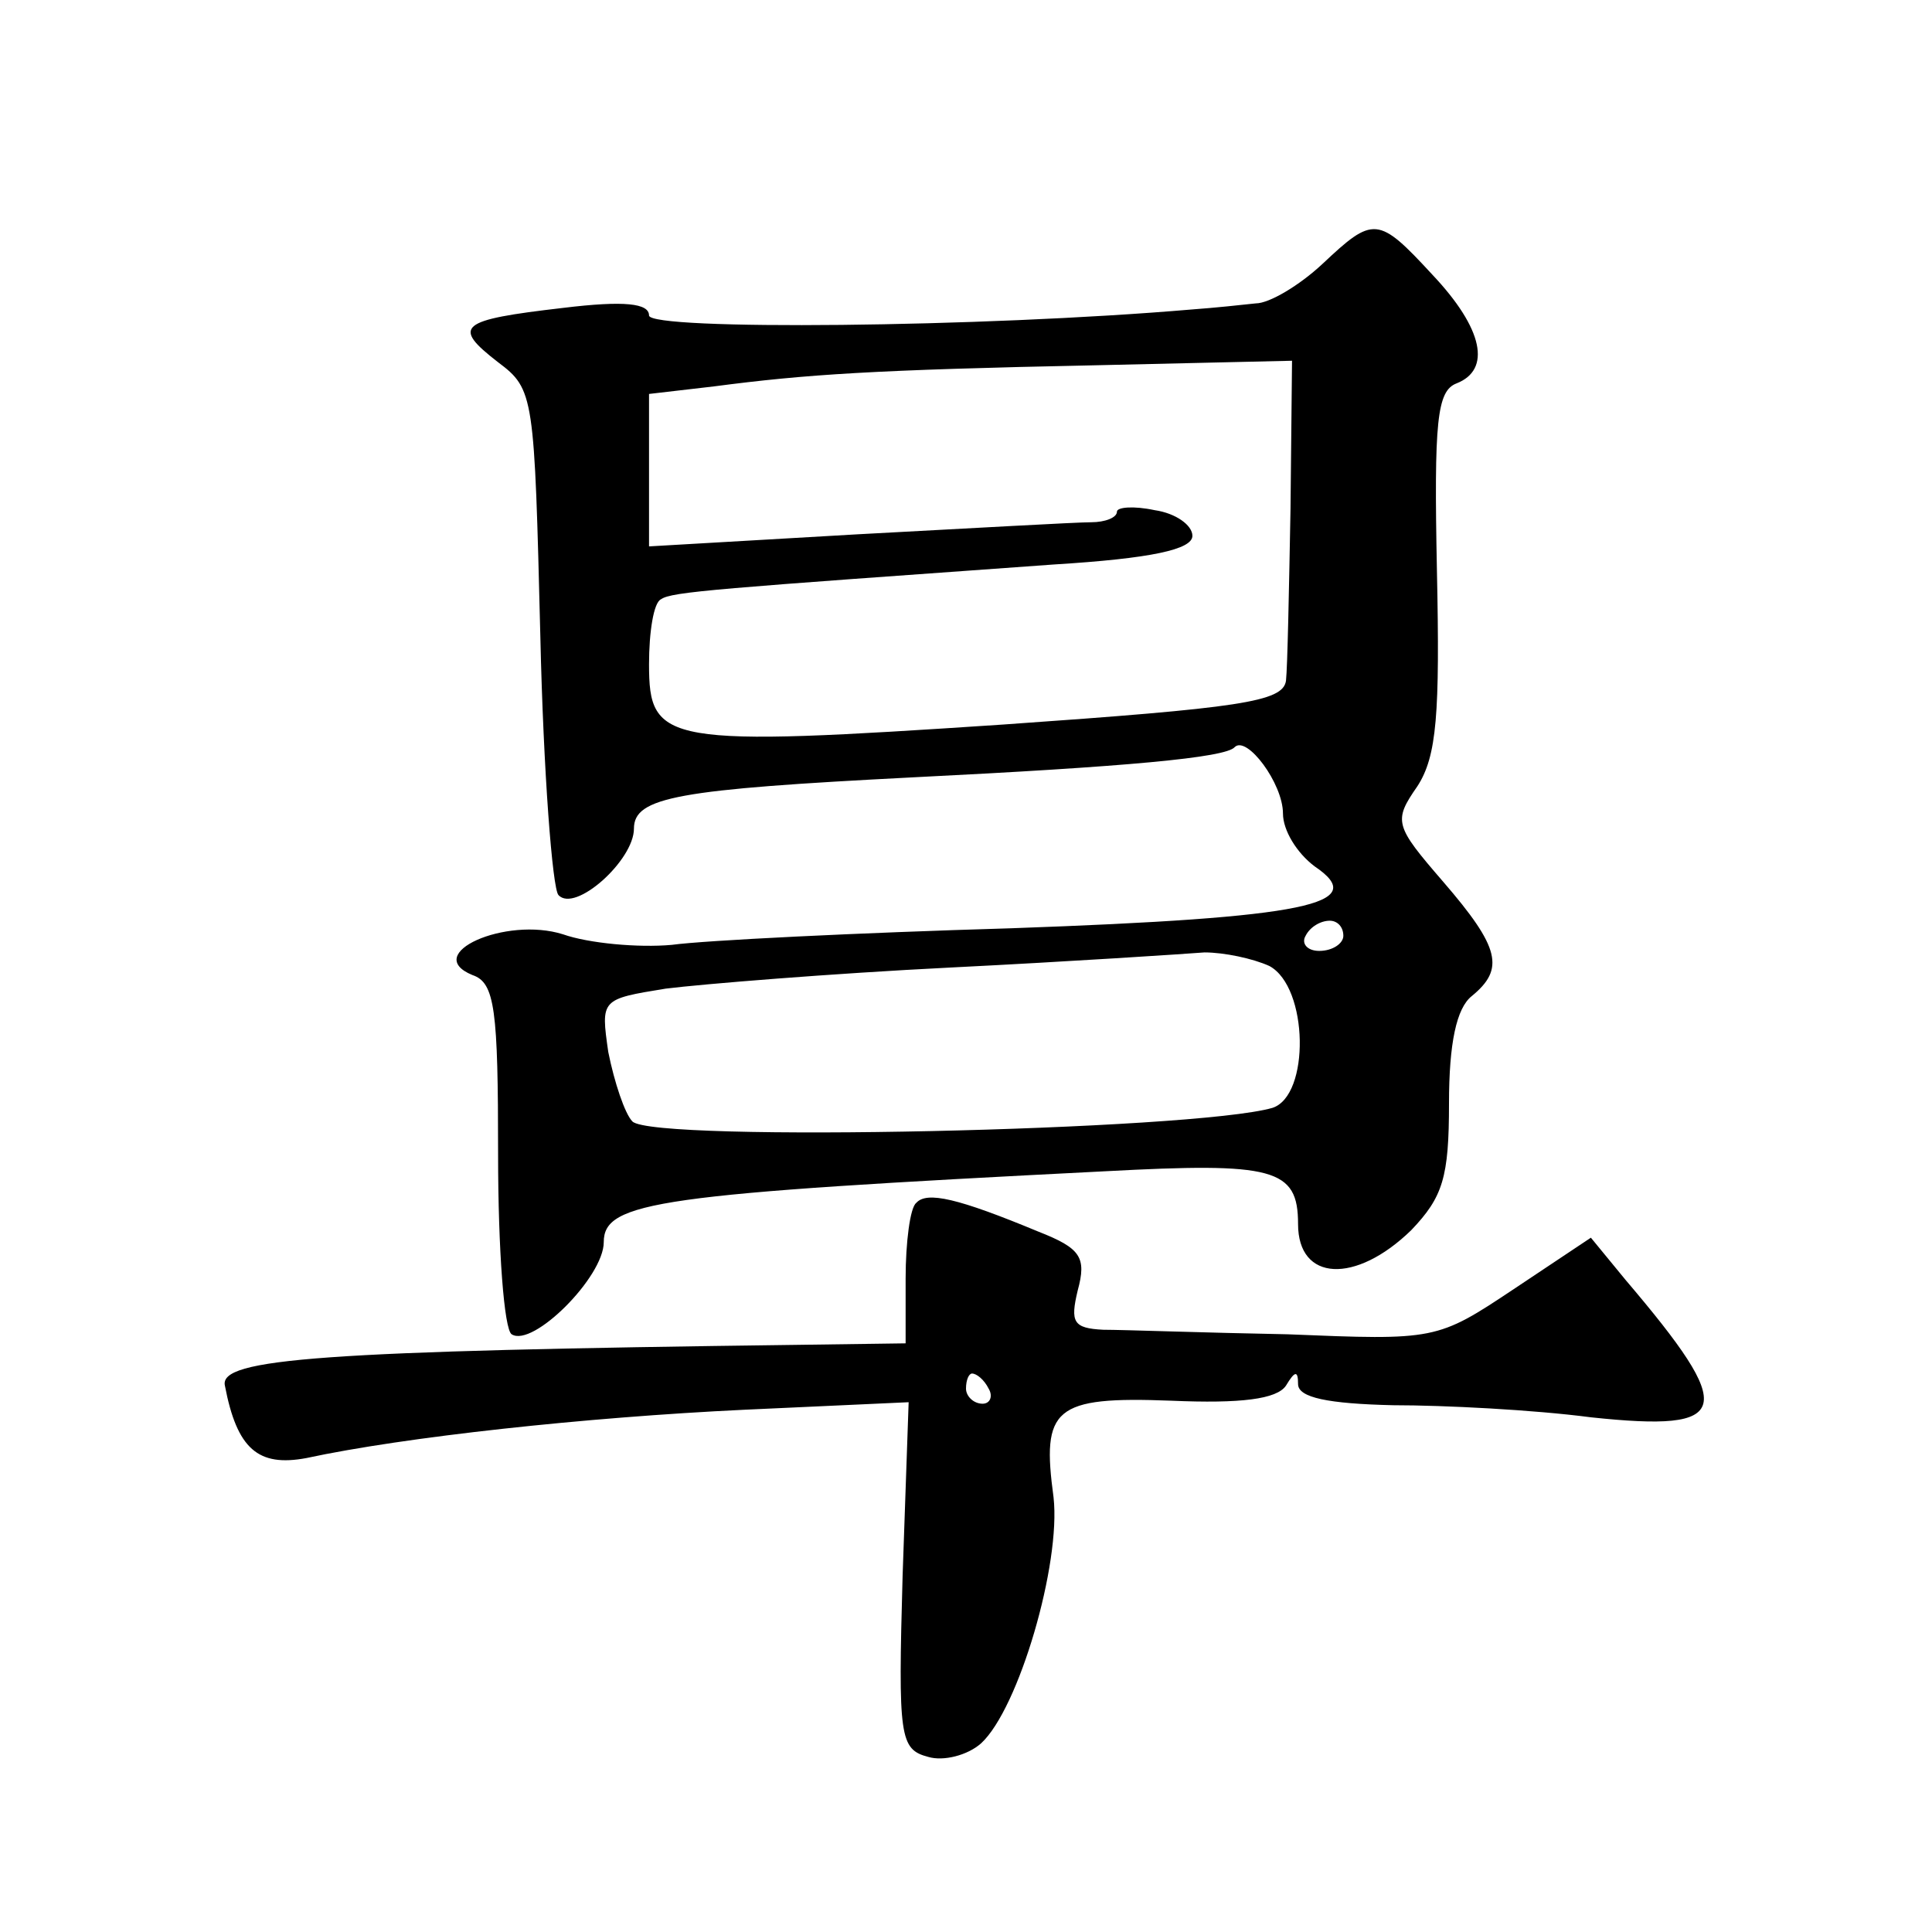 <?xml version="1.0" standalone="no"?>
<!DOCTYPE svg PUBLIC "-//W3C//DTD SVG 20010904//EN"
 "http://www.w3.org/TR/2001/REC-SVG-20010904/DTD/svg10.dtd">
<svg version="1.0" xmlns="http://www.w3.org/2000/svg"
 width="128pt" height="128pt" viewBox="0 0 128 128"
 preserveAspectRatio="xMidYMid meet">
<g transform="translate(0,128) scale(0.1,-0.1)"
fill="#0" stroke="none">
<path d="M876 1105 c-15 -14 -35 -26 -44 -26 -9 -1 -28 -3 -42 -4 -140 -12 -360
-14 -360 -4 0 8 -16 10 -57 5 -69 -8 -74 -12 -43 -36 24 -18 24 -22 28 -182 2 -89
8 -167 12 -171 11 -12 50 23 50 44 0 21 29 26 185 34 141 7 207 13 213 20 8 8 32
-24 32 -44 0 -11 9 -26 21 -35 37 -25 -4 -34 -201 -41 -102 -3 -203 -8 -225 -11
-22 -2 -55 1 -72 7 -38 12 -94 -13 -60 -27 15 -5 17 -23 17 -119 0 -63 4 -116 9
-119 14 -9 61 38 61 61 0 27 36 32 332 47 112 6 128 2 128 -35 0 -38 38 -40 75
-4 21 22 25 35 25 84 0 40 5 63 15 71 22 18 19 32 -19 76 -32 37 -33 40 -17 63
13 20 15 48 13 143 -2 99 0 119 13 124 23 9 18 36 -16 72 -36 39 -39 39 -73 7z
m-21 -162 c-1 -54 -2 -105 -3 -114 -2 -14 -30 -18 -187 -29 -225 -15 -235 -13 -235
40 0 21 3 41 8 43 7 5 37 7 260 23 65 4 92 10 92 19 0 7 -11 15 -25 17 -14 3 -25
2 -25 -1 0 -4 -8 -7 -17 -7 -10 0 -80 -4 -155 -8 l-138 -8 0 50 0 51 43 5 c61 8
106 11 253 14 l130 3 -1 -98z m35 -283 c0 -5 -7 -10 -16 -10 -8 0 -12 5 -9 10 3
6 10 10 16 10 5 0 9 -4 9 -10z m-49 -20 c26 -14 27 -86 2 -94 -52 -15 -410 -23
-424 -9 -5 5 -12 26 -16 46 -5 35 -5 35 38 42 24 3 109 10 189 14 80 4 155 9 168
10 13 0 32 -4 43 -9z M607 483 c-4 -3 -7 -26 -7 -50 l0 -43 -72 -1 c-315 -4 -383
-9 -379 -27 8 -42 22 -54 54 -48 65 14 185 27 290 32 l109 5 -4 -115 c-3 -107 -2
-115 17 -120 10 -3 26 1 35 9 25 23 53 119 48 163 -8 59 0 67 78 64 46 -2 70 1
76 10 6 10 8 10 8 1 0 -9 20 -13 63 -14 34 0 93 -3 131 -8 94 -10 97 4 23 91 l-23
28 -51 -34 c-51 -34 -52 -34 -150 -30 -54 1 -109 3 -122 3 -20 1 -22 5 -17 26 6
22 2 28 -26 39 -53 22 -74 27 -81 19z m48 -123 c3 -5 1 -10 -4 -10 -6 0 -11 5 -11
10 0 6 2 10 4 10 3 0 8 -4 11 -10z"/>
</g>
</svg>
